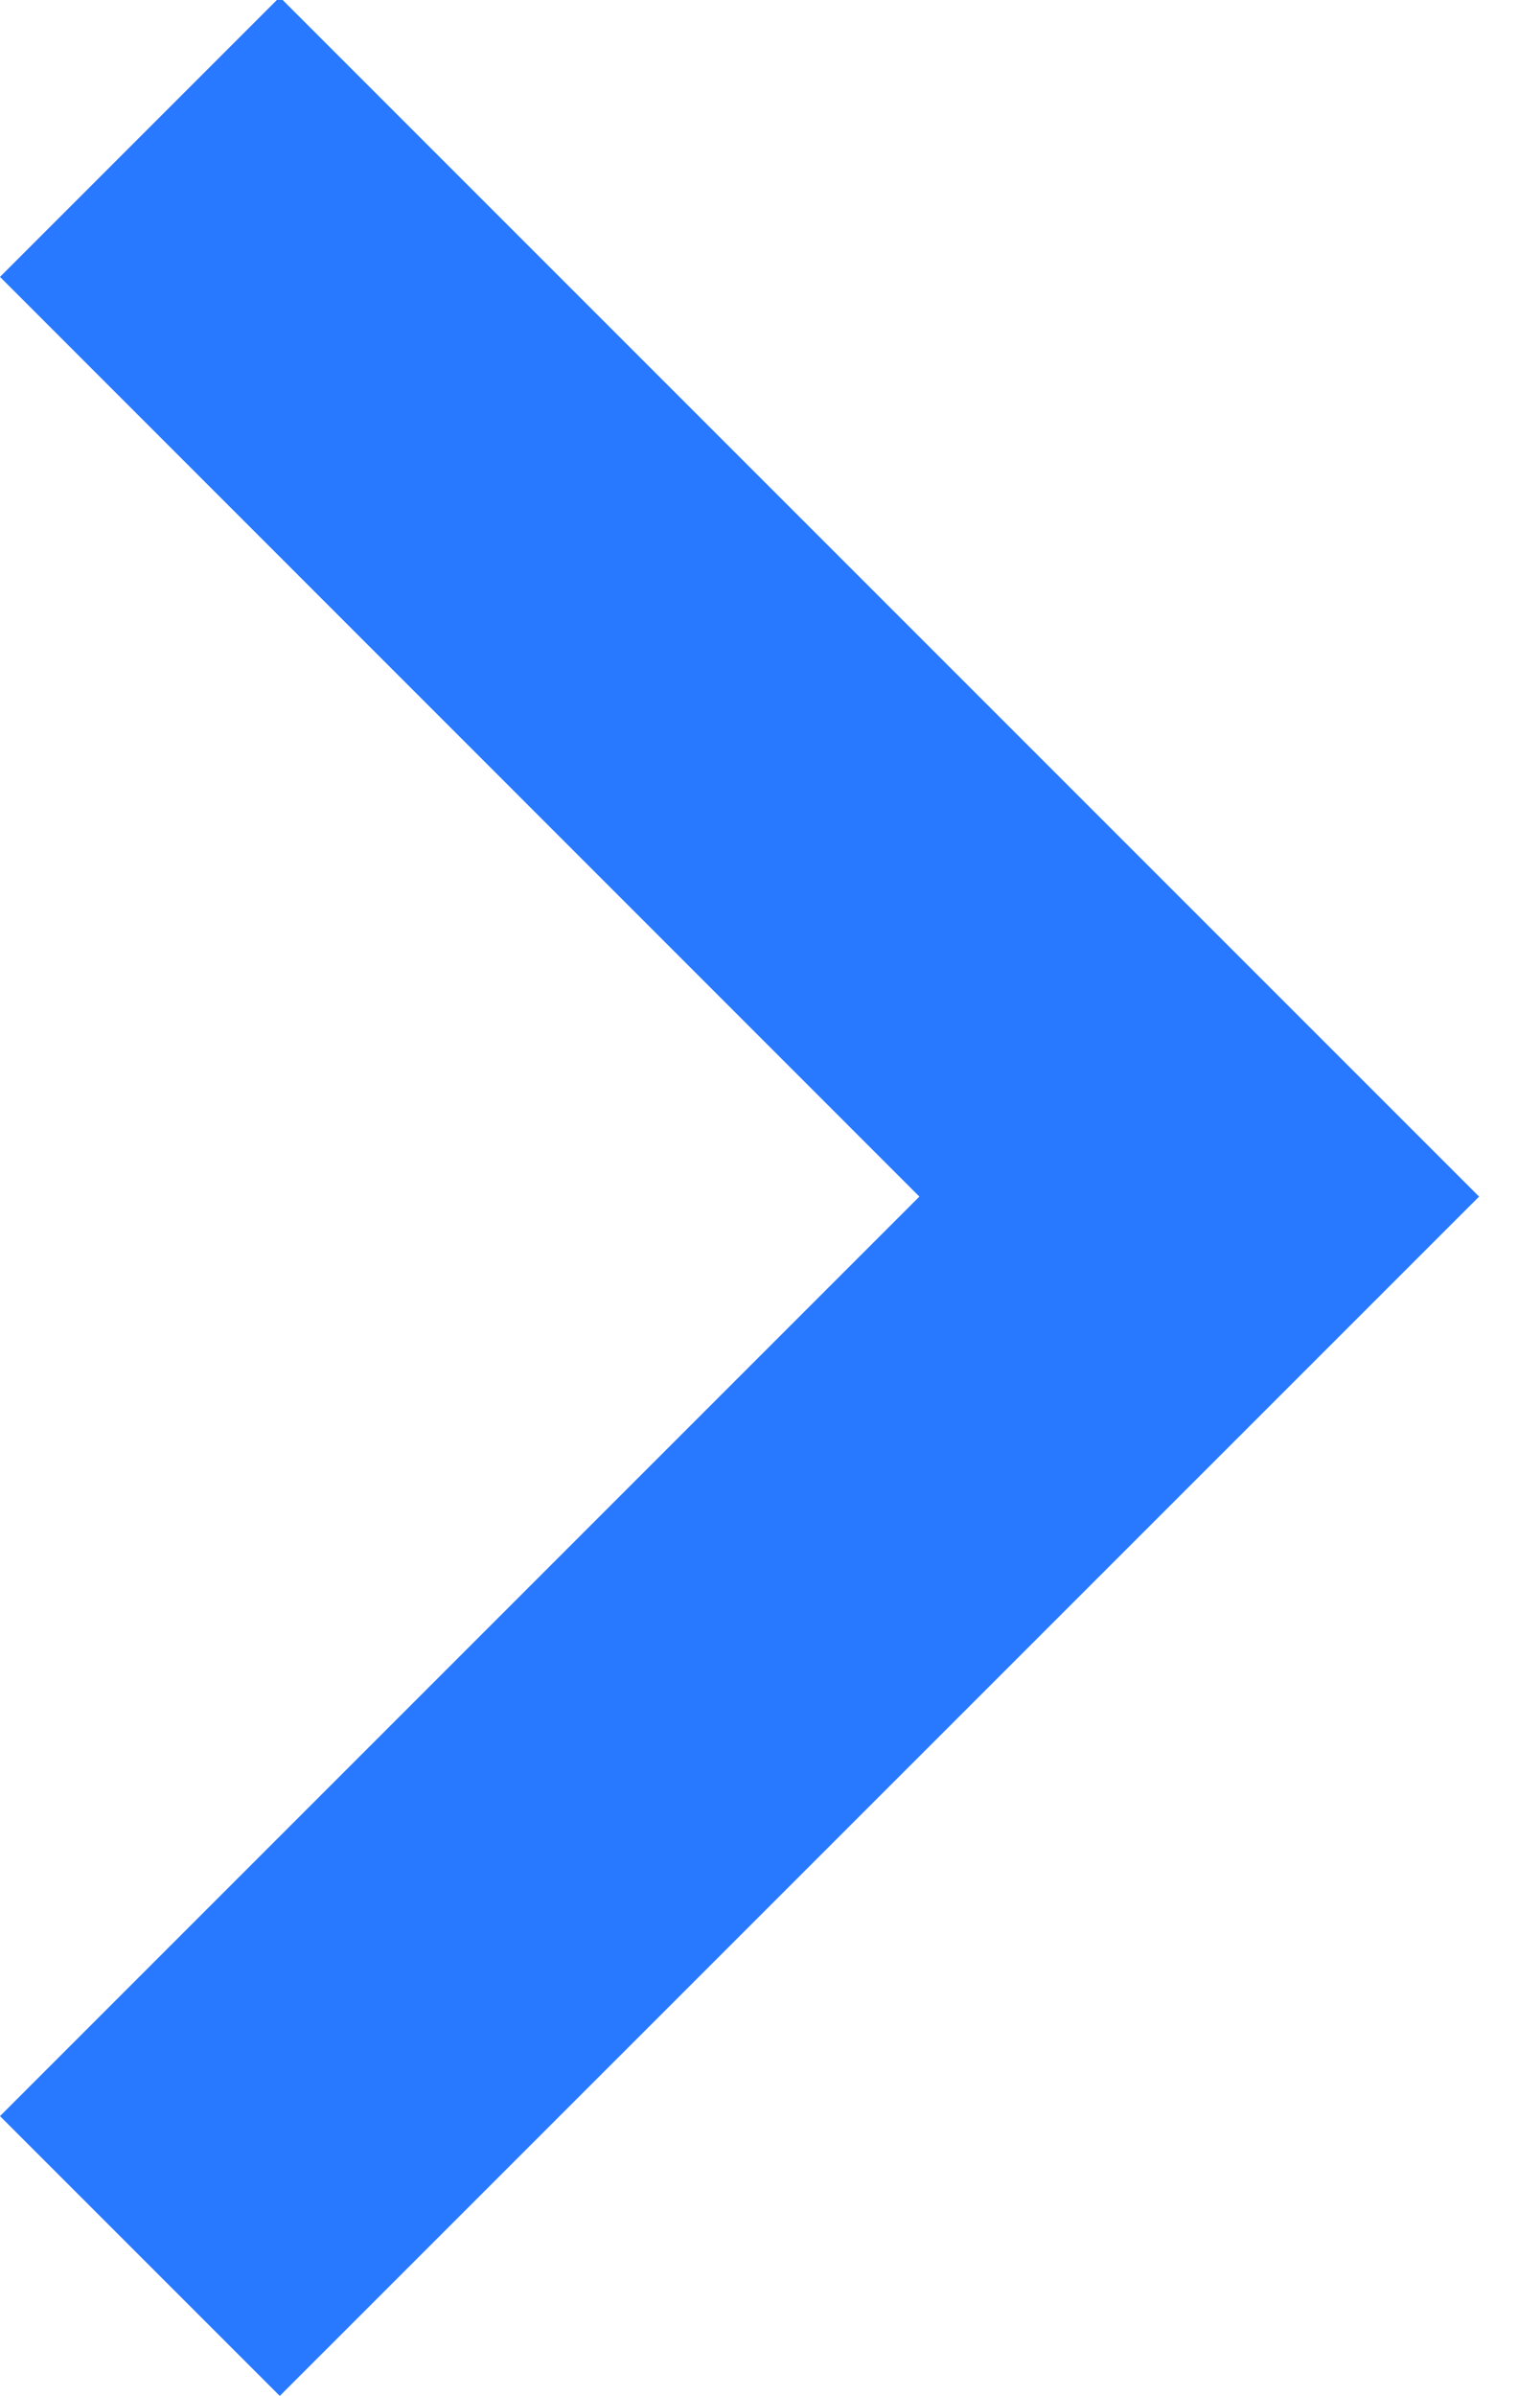 <?xml version="1.0" encoding="UTF-8"?>
<svg width="9px" height="14px" viewBox="0 0 9 14" version="1.1" xmlns="http://www.w3.org/2000/svg" xmlns:xlink="http://www.w3.org/1999/xlink">
    <!-- Generator: sketchtool 61.2 (101010) - https://sketch.com -->
    <title>F66DA672-8A96-411B-ADB9-0CCF95BF5A5C</title>
    <desc>Created with sketchtool.</desc>
    <g id="partners" stroke="none" stroke-width="1" fill="none" fill-rule="evenodd">
        <g id="partners-mobile-preview" transform="translate(-252, -945)" fill="#2879FF" fill-rule="nonzero">
            <g id="Bitmap" transform="translate(54.5, 778)">
                <polygon id="arrow-blue-right" points="199.135 166.983 197.5 168.618 202.873 173.992 197.5 179.365 199.135 181 206.144 173.992"></polygon>
            </g>
        </g>
    </g>
</svg>